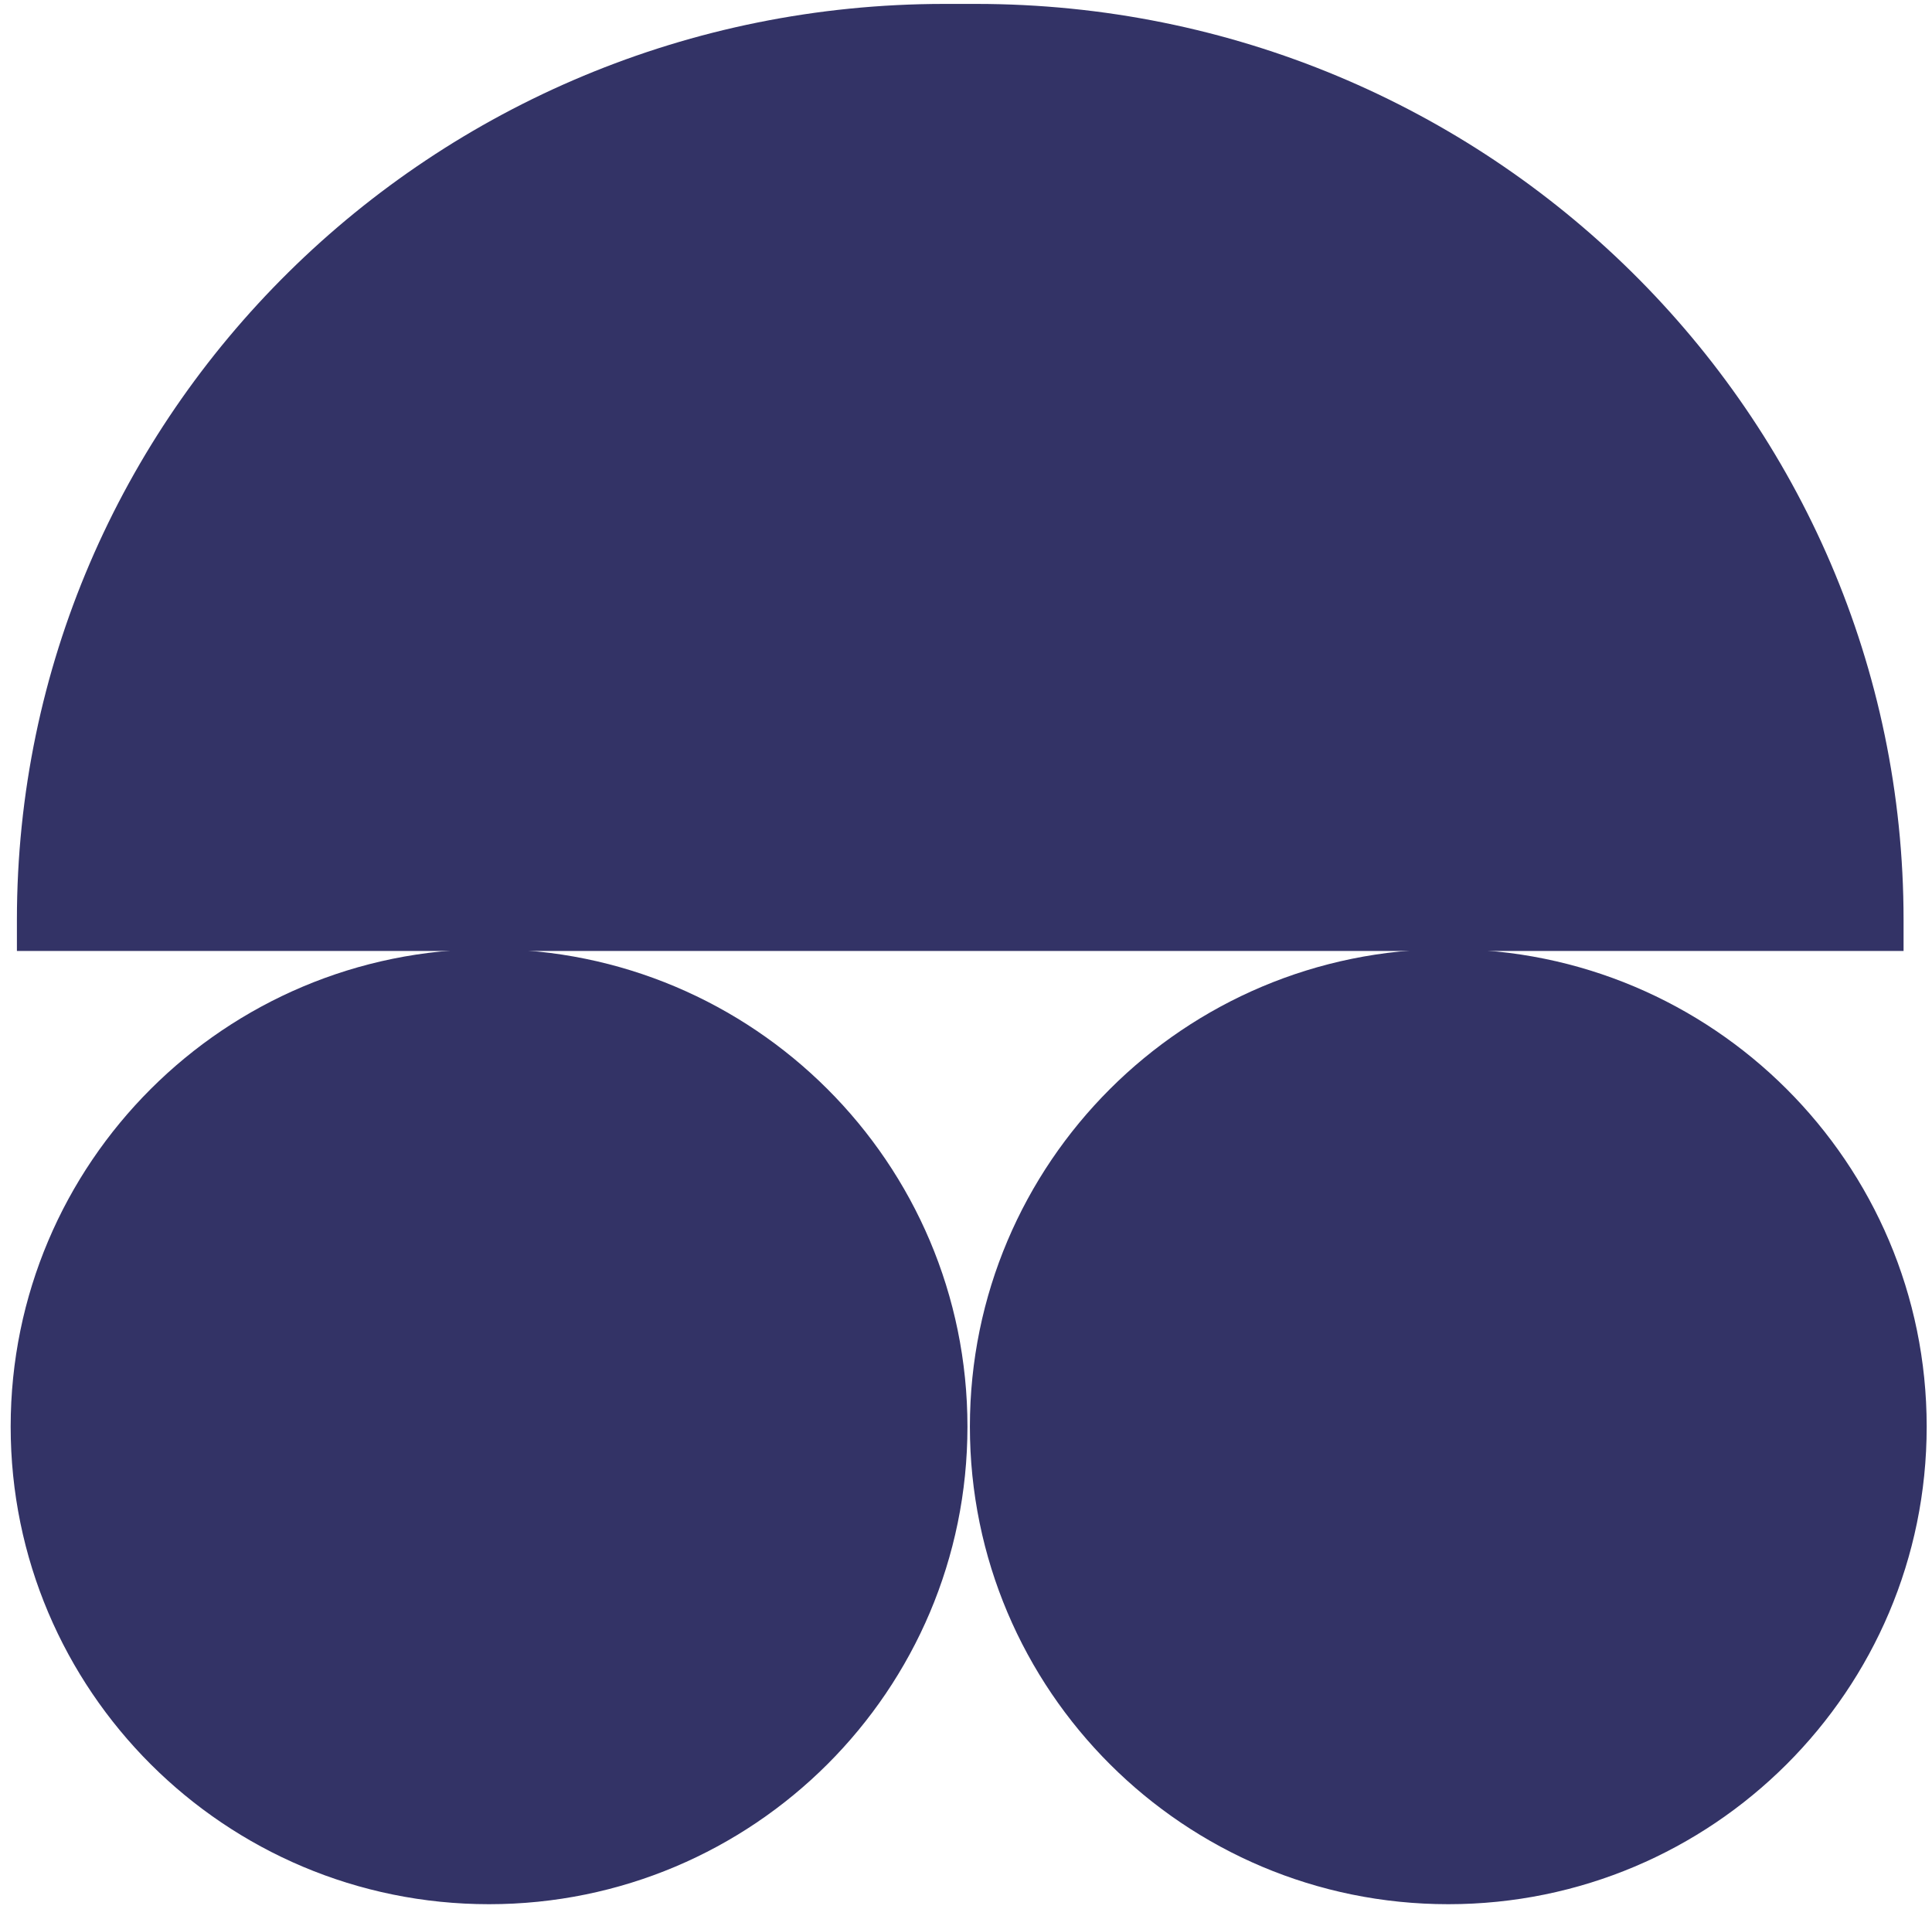<svg width="121" height="120" viewBox="0 0 121 120" fill="none" xmlns="http://www.w3.org/2000/svg">
<g clip-path="url(#clip0_10116_5390)">
<path d="M61.124 0.245H59.153C27.066 0.245 1.059 25.922 1.059 57.601V59.55H59.153H119.219V57.601C119.219 25.922 93.208 0.245 61.124 0.245Z" fill="#333366"/>
<path d="M30.629 119.245C47.177 119.245 60.591 105.856 60.591 89.339C60.591 72.823 47.177 59.434 30.629 59.434C14.082 59.434 0.668 72.823 0.668 89.339C0.668 105.856 14.082 119.245 30.629 119.245Z" fill="#333366"/>
<path d="M90.706 119.245C107.253 119.245 120.667 105.856 120.667 89.339C120.667 72.823 107.253 59.434 90.706 59.434C74.158 59.434 60.744 72.823 60.744 89.339C60.744 105.856 74.158 119.245 90.706 119.245Z" fill="#333366"/>
</g>
<defs>
<clipPath id="clip0_10116_5390">
<rect width="120" height="119" fill="white" transform="translate(0.668 0.245)"/>
</clipPath>
</defs>
</svg>
